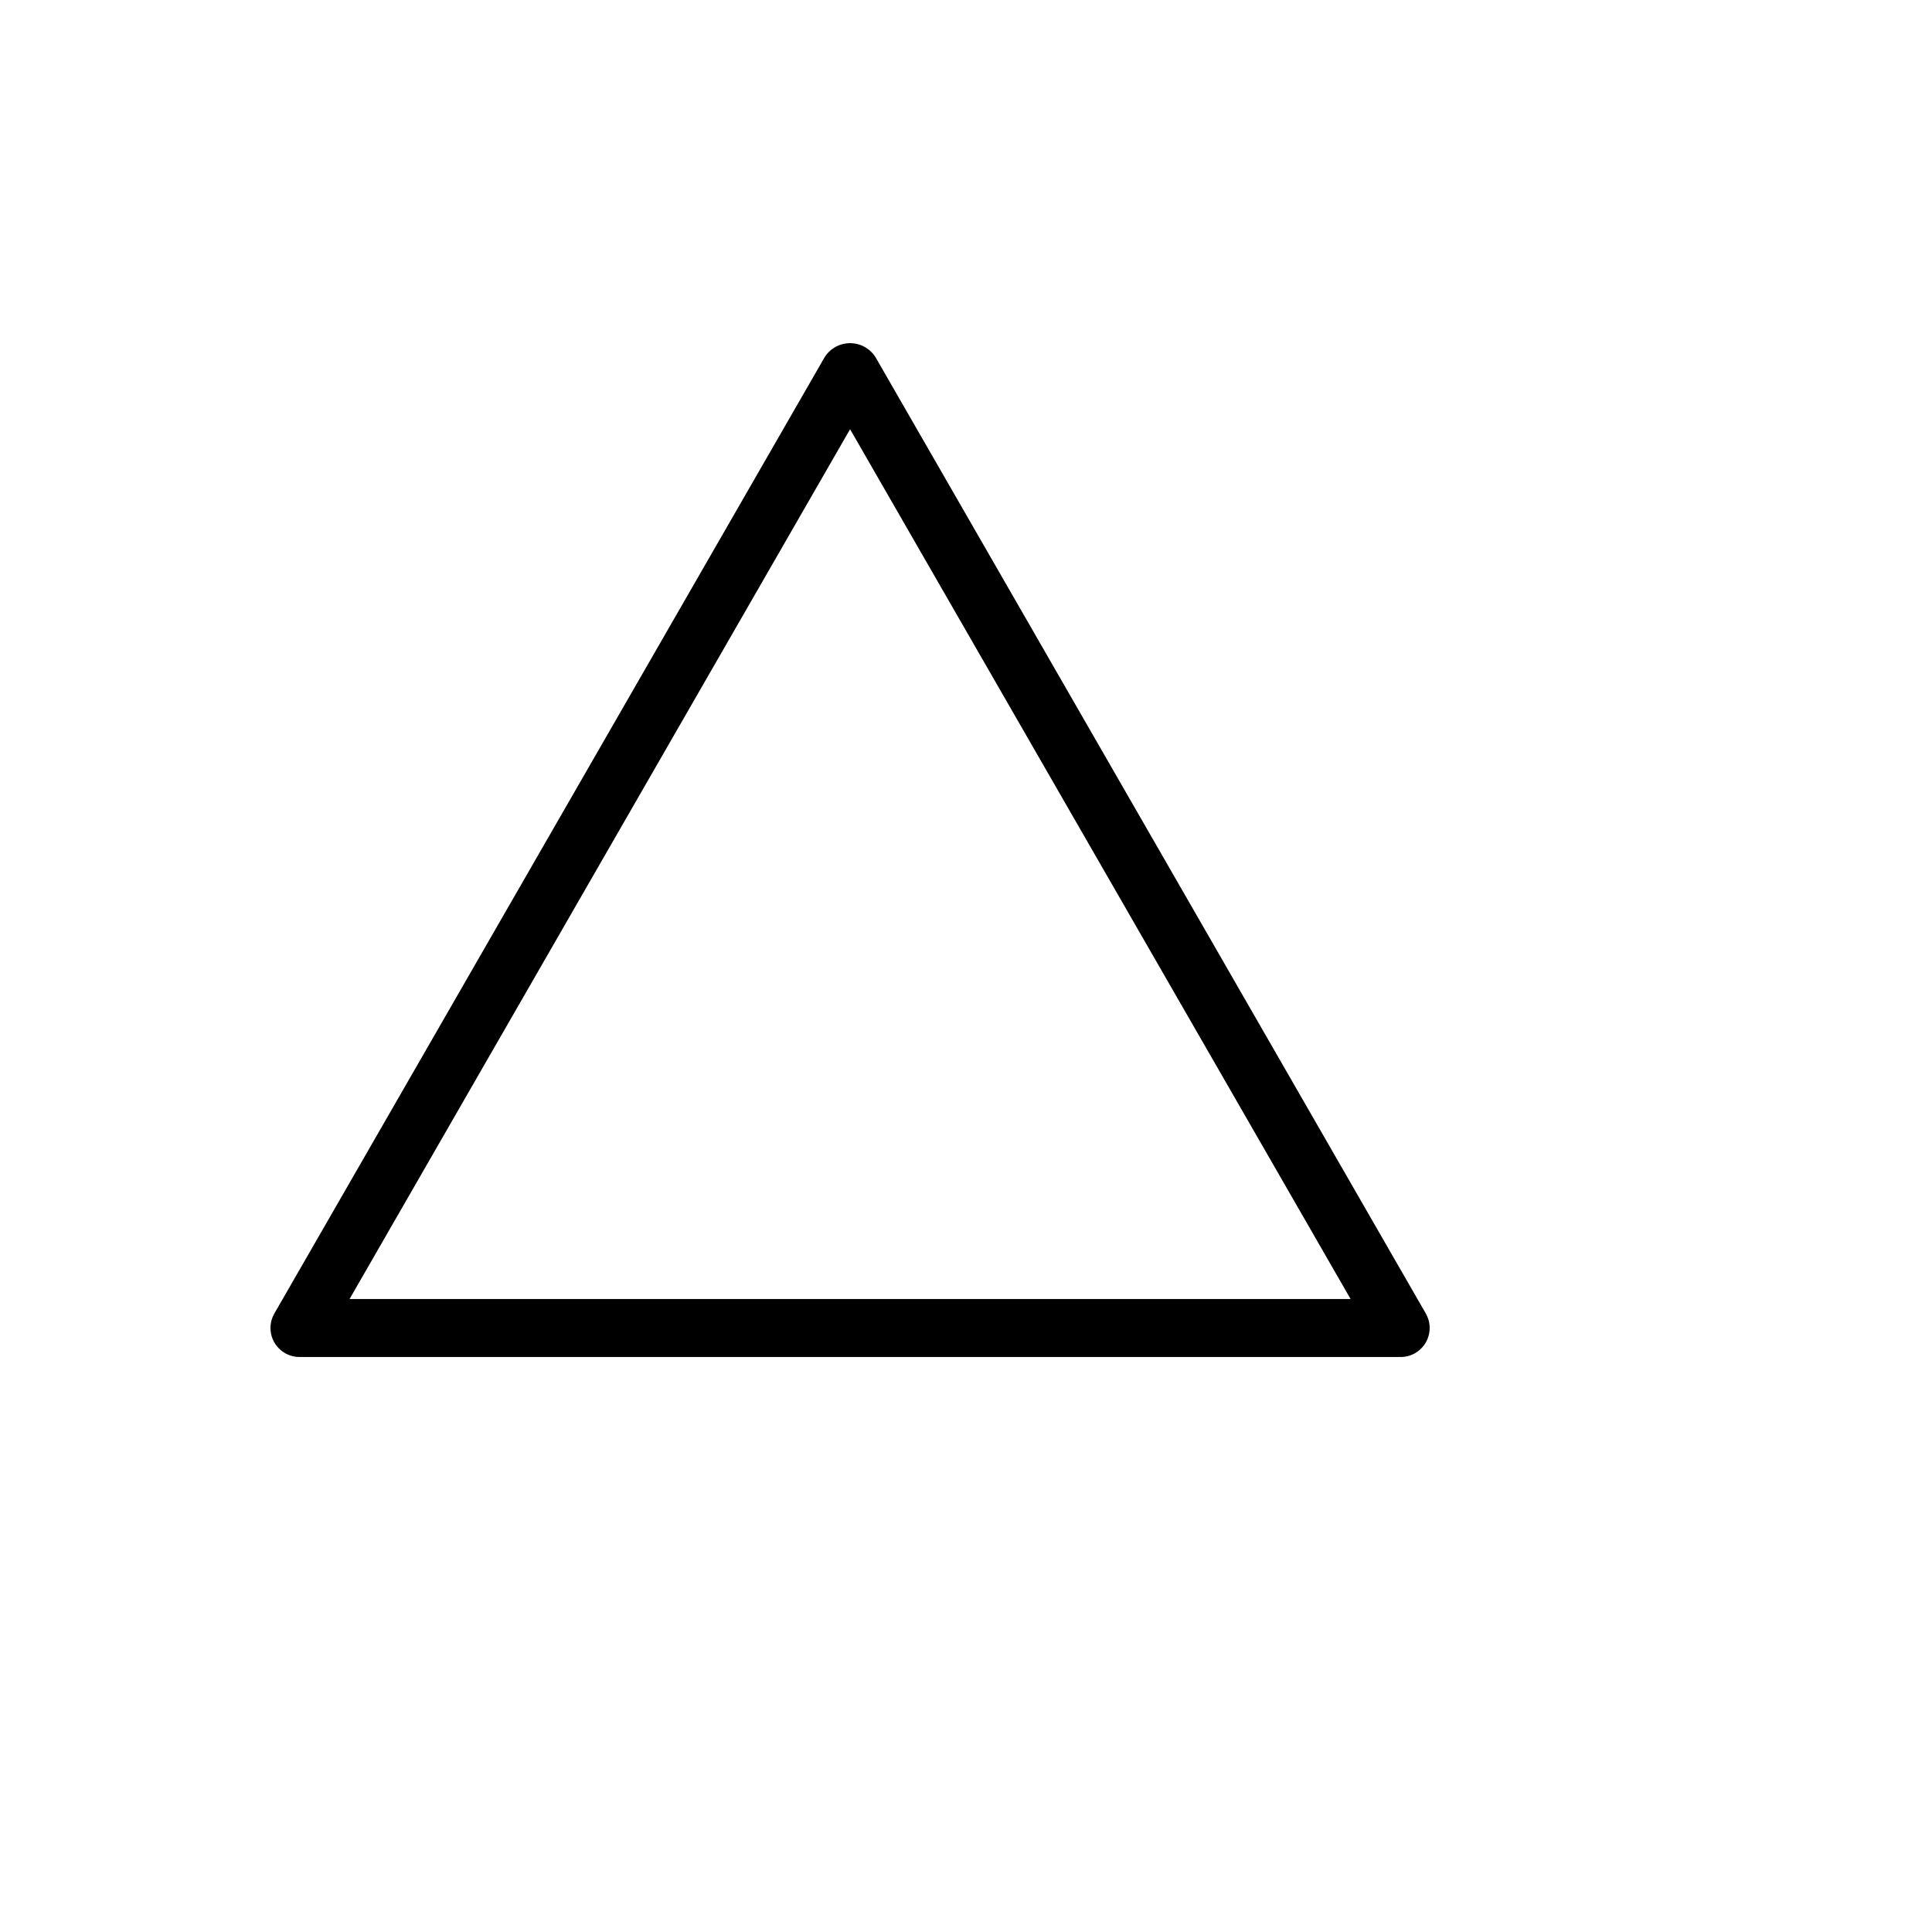 <svg xmlns="http://www.w3.org/2000/svg" version="1.1" xmlns:xlink="http://www.w3.org/1999/xlink" width="100%" height="100%" id="svgWorkerArea" viewBox="-25 -25 625 625" xmlns:idraw="https://idraw.muisca.co" style="background: white;"><defs id="defsdoc"><pattern id="patternBool" x="0" y="0" width="10" height="10" patternUnits="userSpaceOnUse" patternTransform="rotate(35)"><circle cx="5" cy="5" r="4" style="stroke: none;fill: #ff000070;"></circle></pattern></defs><g id="fileImp-803807273" class="cosito"><path id="pathImp-100609872" class="grouped" d="M436.258 399.943C436.258 399.944 258.13 90.379 258.13 90.379 257.408 89.29 256.474 88.356 255.385 87.634 250.894 84.66 244.843 85.891 241.869 90.379 241.869 90.379 63.741 399.944 63.741 399.943 62.929 401.36 62.504 402.963 62.5 404.594 62.494 409.777 66.691 413.983 71.871 413.988 71.871 413.988 428.128 413.988 428.128 413.988 429.759 413.986 431.362 413.559 432.778 412.747 437.276 410.173 438.832 404.441 436.258 399.943 436.258 399.944 436.258 399.944 436.258 399.943M88.077 395.238C88.077 395.238 250 113.853 250 113.854 250 113.853 411.922 395.238 411.922 395.238 411.922 395.238 88.077 395.238 88.077 395.238 88.077 395.238 88.077 395.238 88.077 395.238"></path></g></svg>